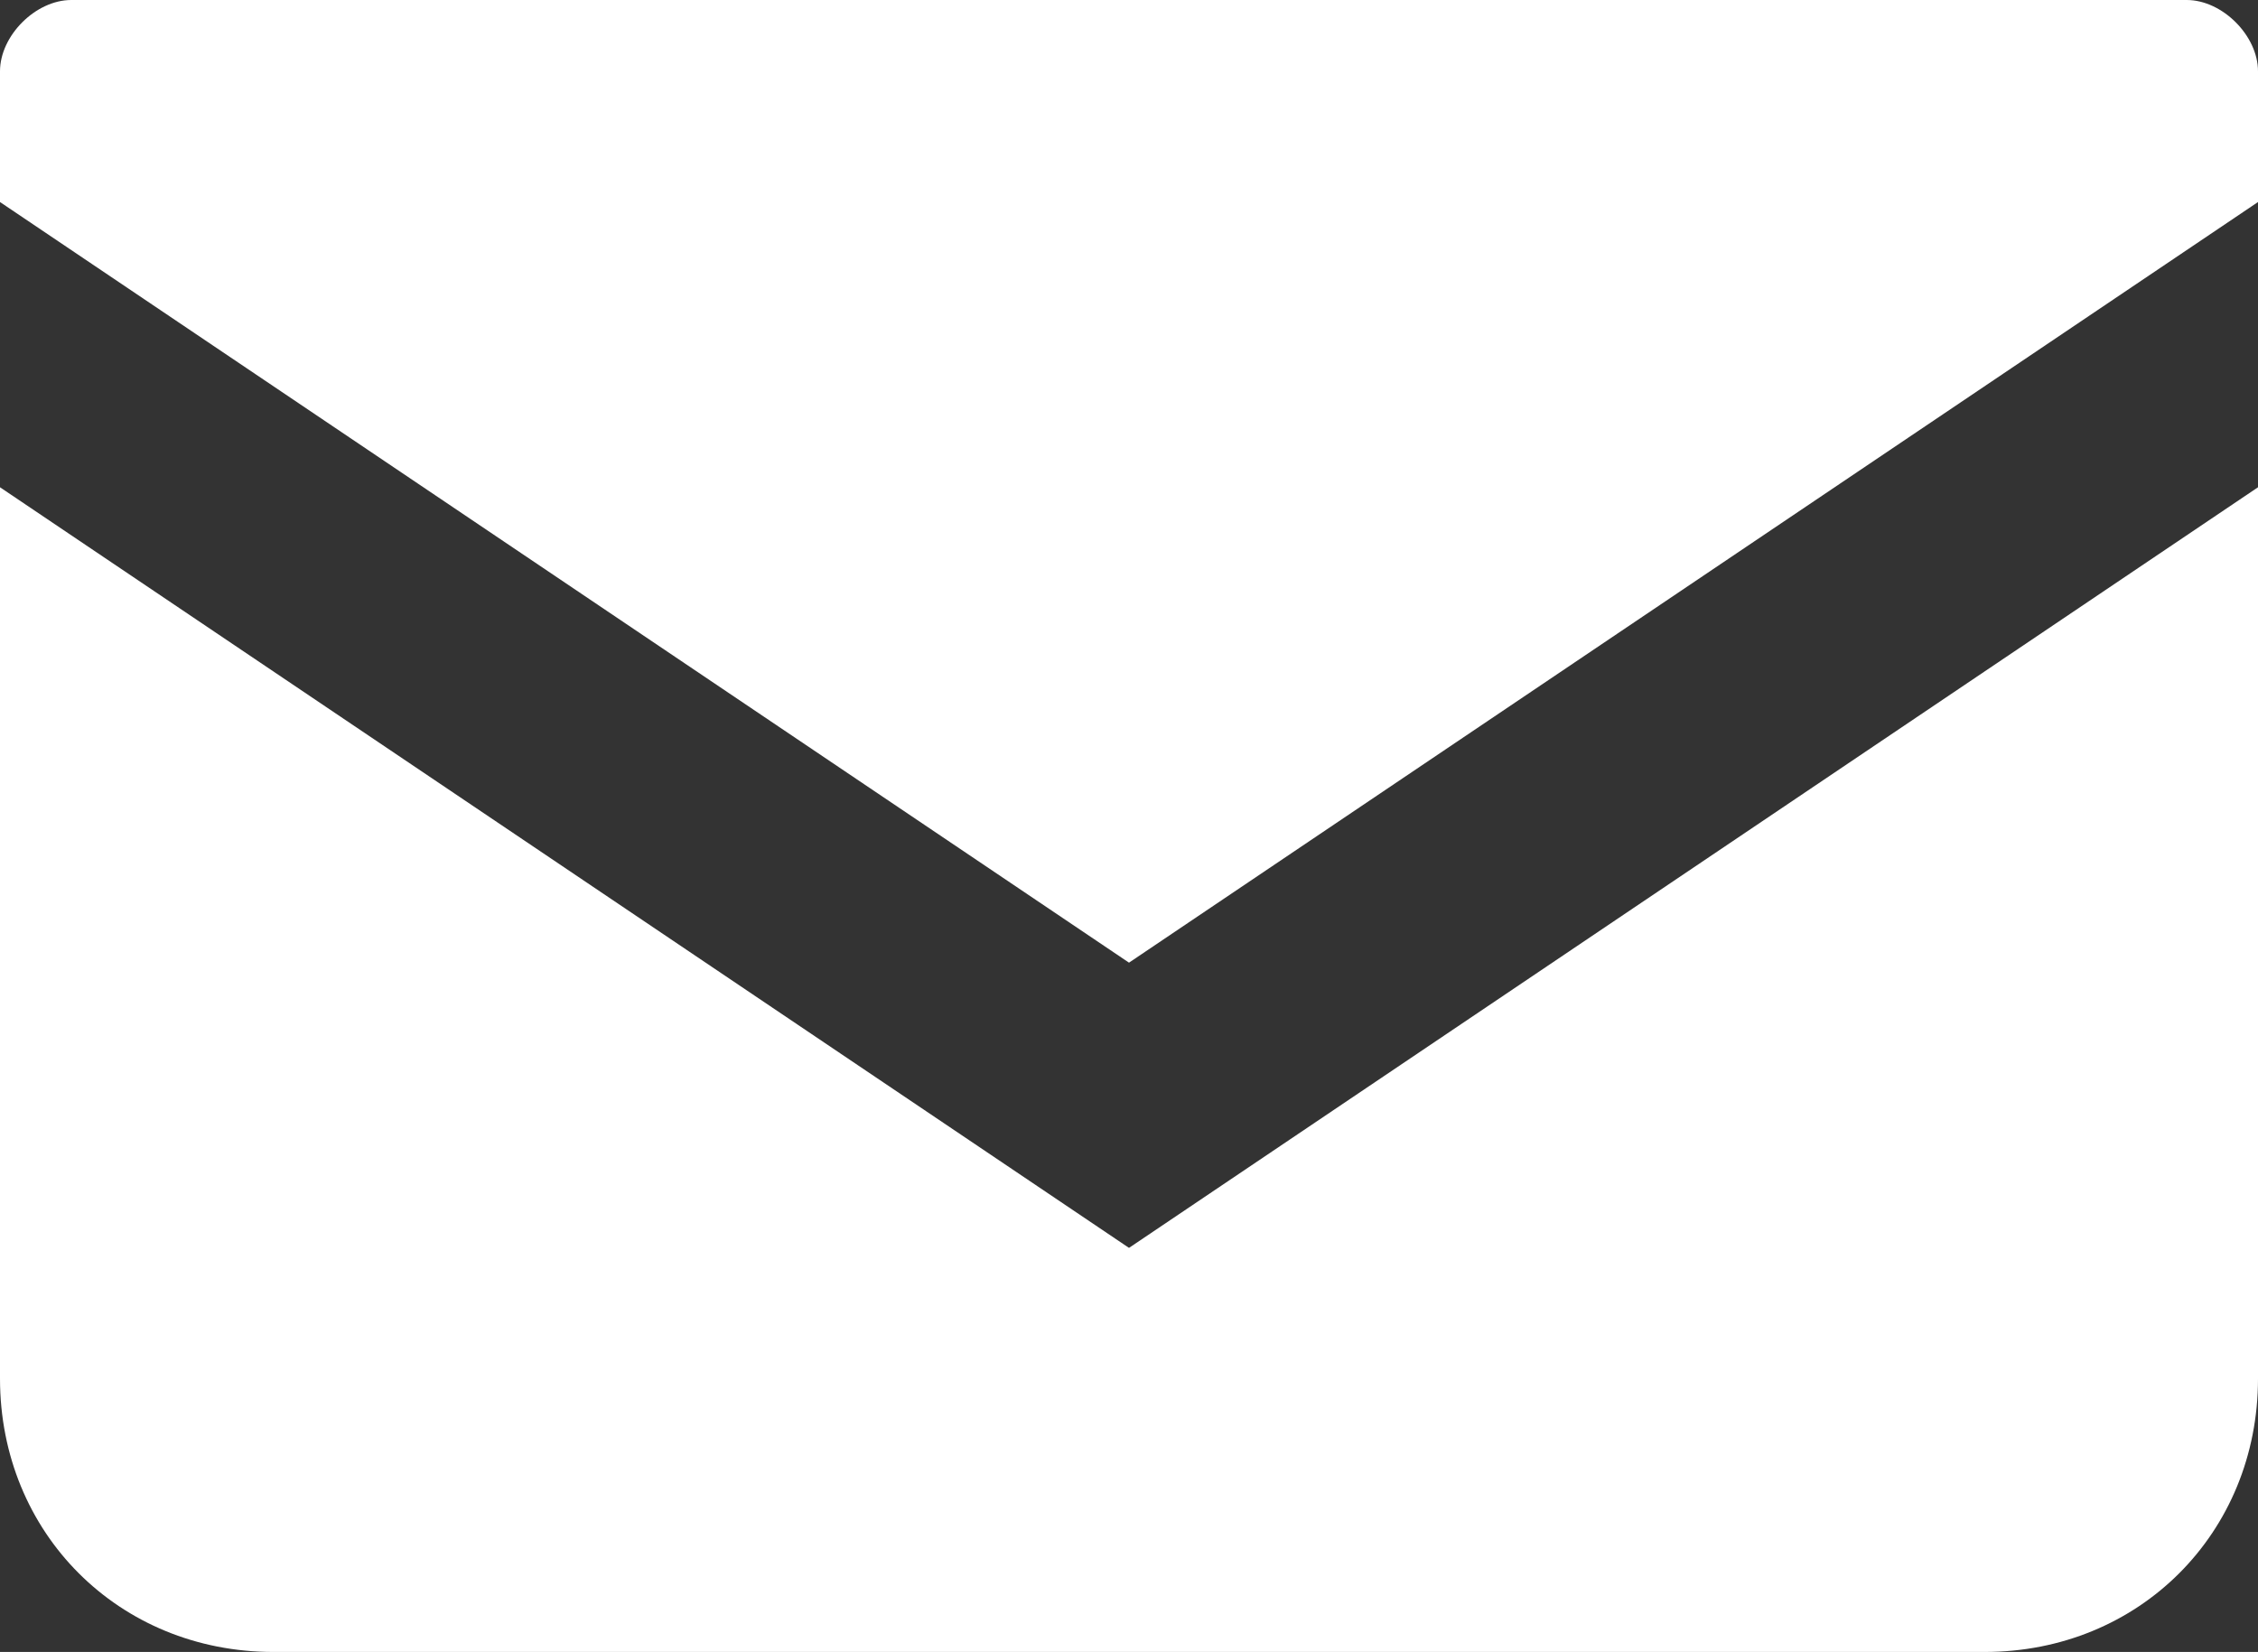 <?xml version="1.0" encoding="utf-8"?>
<!-- Generator: Adobe Illustrator 23.0.2, SVG Export Plug-In . SVG Version: 6.00 Build 0)  -->
<svg version="1.1" id="レイヤー_1" xmlns="http://www.w3.org/2000/svg" xmlns:xlink="http://www.w3.org/1999/xlink" x="0px"
	 y="0px" viewBox="0 0 19 13.9" style="enable-background:new 0 0 19 13.9;" xml:space="preserve">
<rect x="0" y="0" width="19" height="13.9" fill="#333333" stroke="none"/>
<style type="text/css">
	.st0{fill:#FFFFFF;}
</style>
<g>
	<path class="st0" d="M18.4,0H0.6C0.3,0,0,0.3,0,0.6v1.1l9.5,6.4L19,1.7V0.6C19,0.3,18.7,0,18.4,0z"/>
	<path class="st0" d="M0,4.1v7.5c0,1.3,1,2.3,2.3,2.3h14.4c1.3,0,2.3-1,2.3-2.3V4.1l-9.5,6.4L0,4.1z"/>
</g>
</svg>
